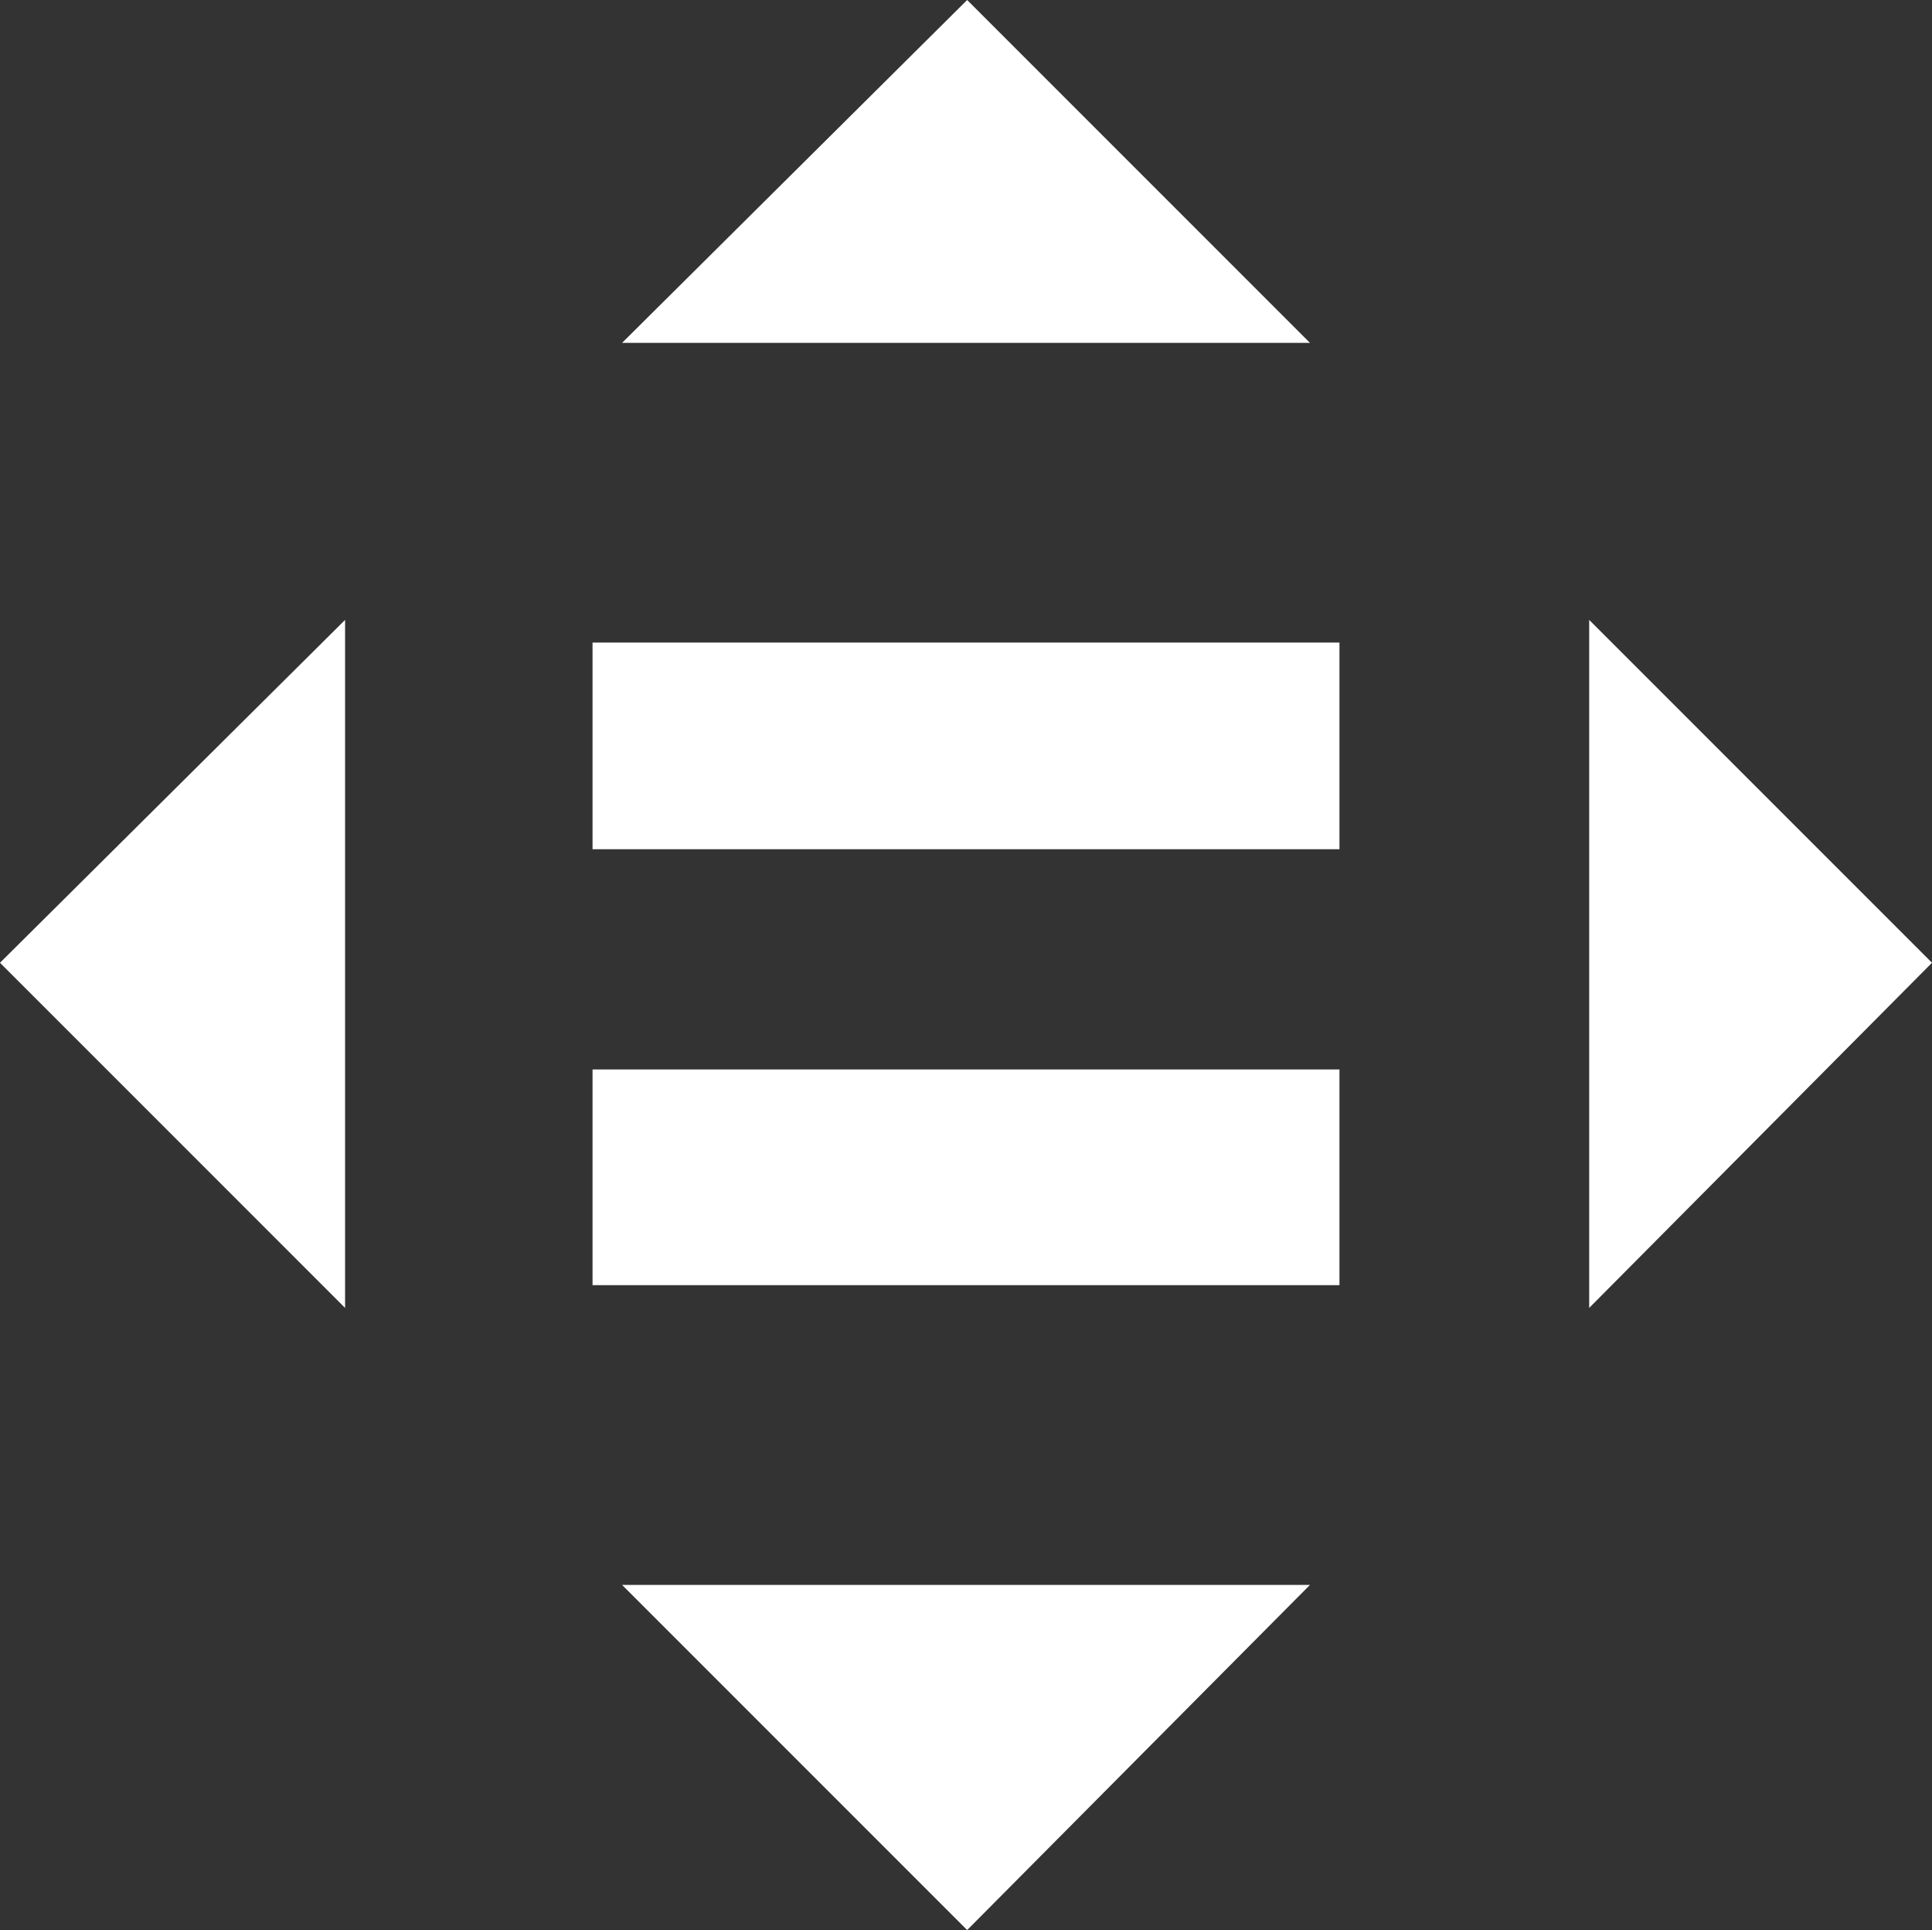 <?xml version="1.0" encoding="UTF-8"?>
<svg xmlns="http://www.w3.org/2000/svg" width="49.335" height="49.277" viewBox="0 0 49.335 49.277">
  <rect x="0" y="0" width="49.335" height="49.277" fill="#333333" stroke="none"/>
  <g id="Gruppe_160" data-name="Gruppe 160" transform="translate(-37.9 -60.6)">
    <g id="Gruppe_159" data-name="Gruppe 159" transform="translate(37.9 60.6)">
      <g id="Gruppe_153" data-name="Gruppe 153" transform="translate(0 15.827)">
        <path id="Pfad_127" data-name="Pfad 127" d="M46.712,87.9,37.9,96.654l8.812,8.812Z" transform="translate(-37.9 -87.9)" fill="#fff"></path>
      </g>
      <g id="Gruppe_154" data-name="Gruppe 154" transform="translate(40.581 15.827)">
        <path id="Pfad_128" data-name="Pfad 128" d="M107.9,105.466l8.754-8.812L107.9,87.9Z" transform="translate(-107.9 -87.9)" fill="#fff"></path>
      </g>
      <g id="Gruppe_155" data-name="Gruppe 155" transform="translate(15.885)">
        <path id="Pfad_129" data-name="Pfad 129" d="M82.866,69.354,74.112,60.6,65.3,69.354Z" transform="translate(-65.3 -60.6)" fill="#fff"></path>
      </g>
      <g id="Gruppe_156" data-name="Gruppe 156" transform="translate(15.885 40.465)">
        <path id="Pfad_130" data-name="Pfad 130" d="M65.3,130.4l8.812,8.812,8.754-8.812Z" transform="translate(-65.3 -130.4)" fill="#fff"></path>
      </g>
      <g id="Gruppe_157" data-name="Gruppe 157" transform="translate(15.131 16.406)">
        <rect id="Rechteck_93" data-name="Rechteck 93" width="19.073" height="5.276" fill="#fff"></rect>
      </g>
      <g id="Gruppe_158" data-name="Gruppe 158" transform="translate(15.131 27.305)">
        <rect id="Rechteck_94" data-name="Rechteck 94" width="19.073" height="5.507" fill="#fff"></rect>
      </g>
    </g>
  </g>
</svg>
